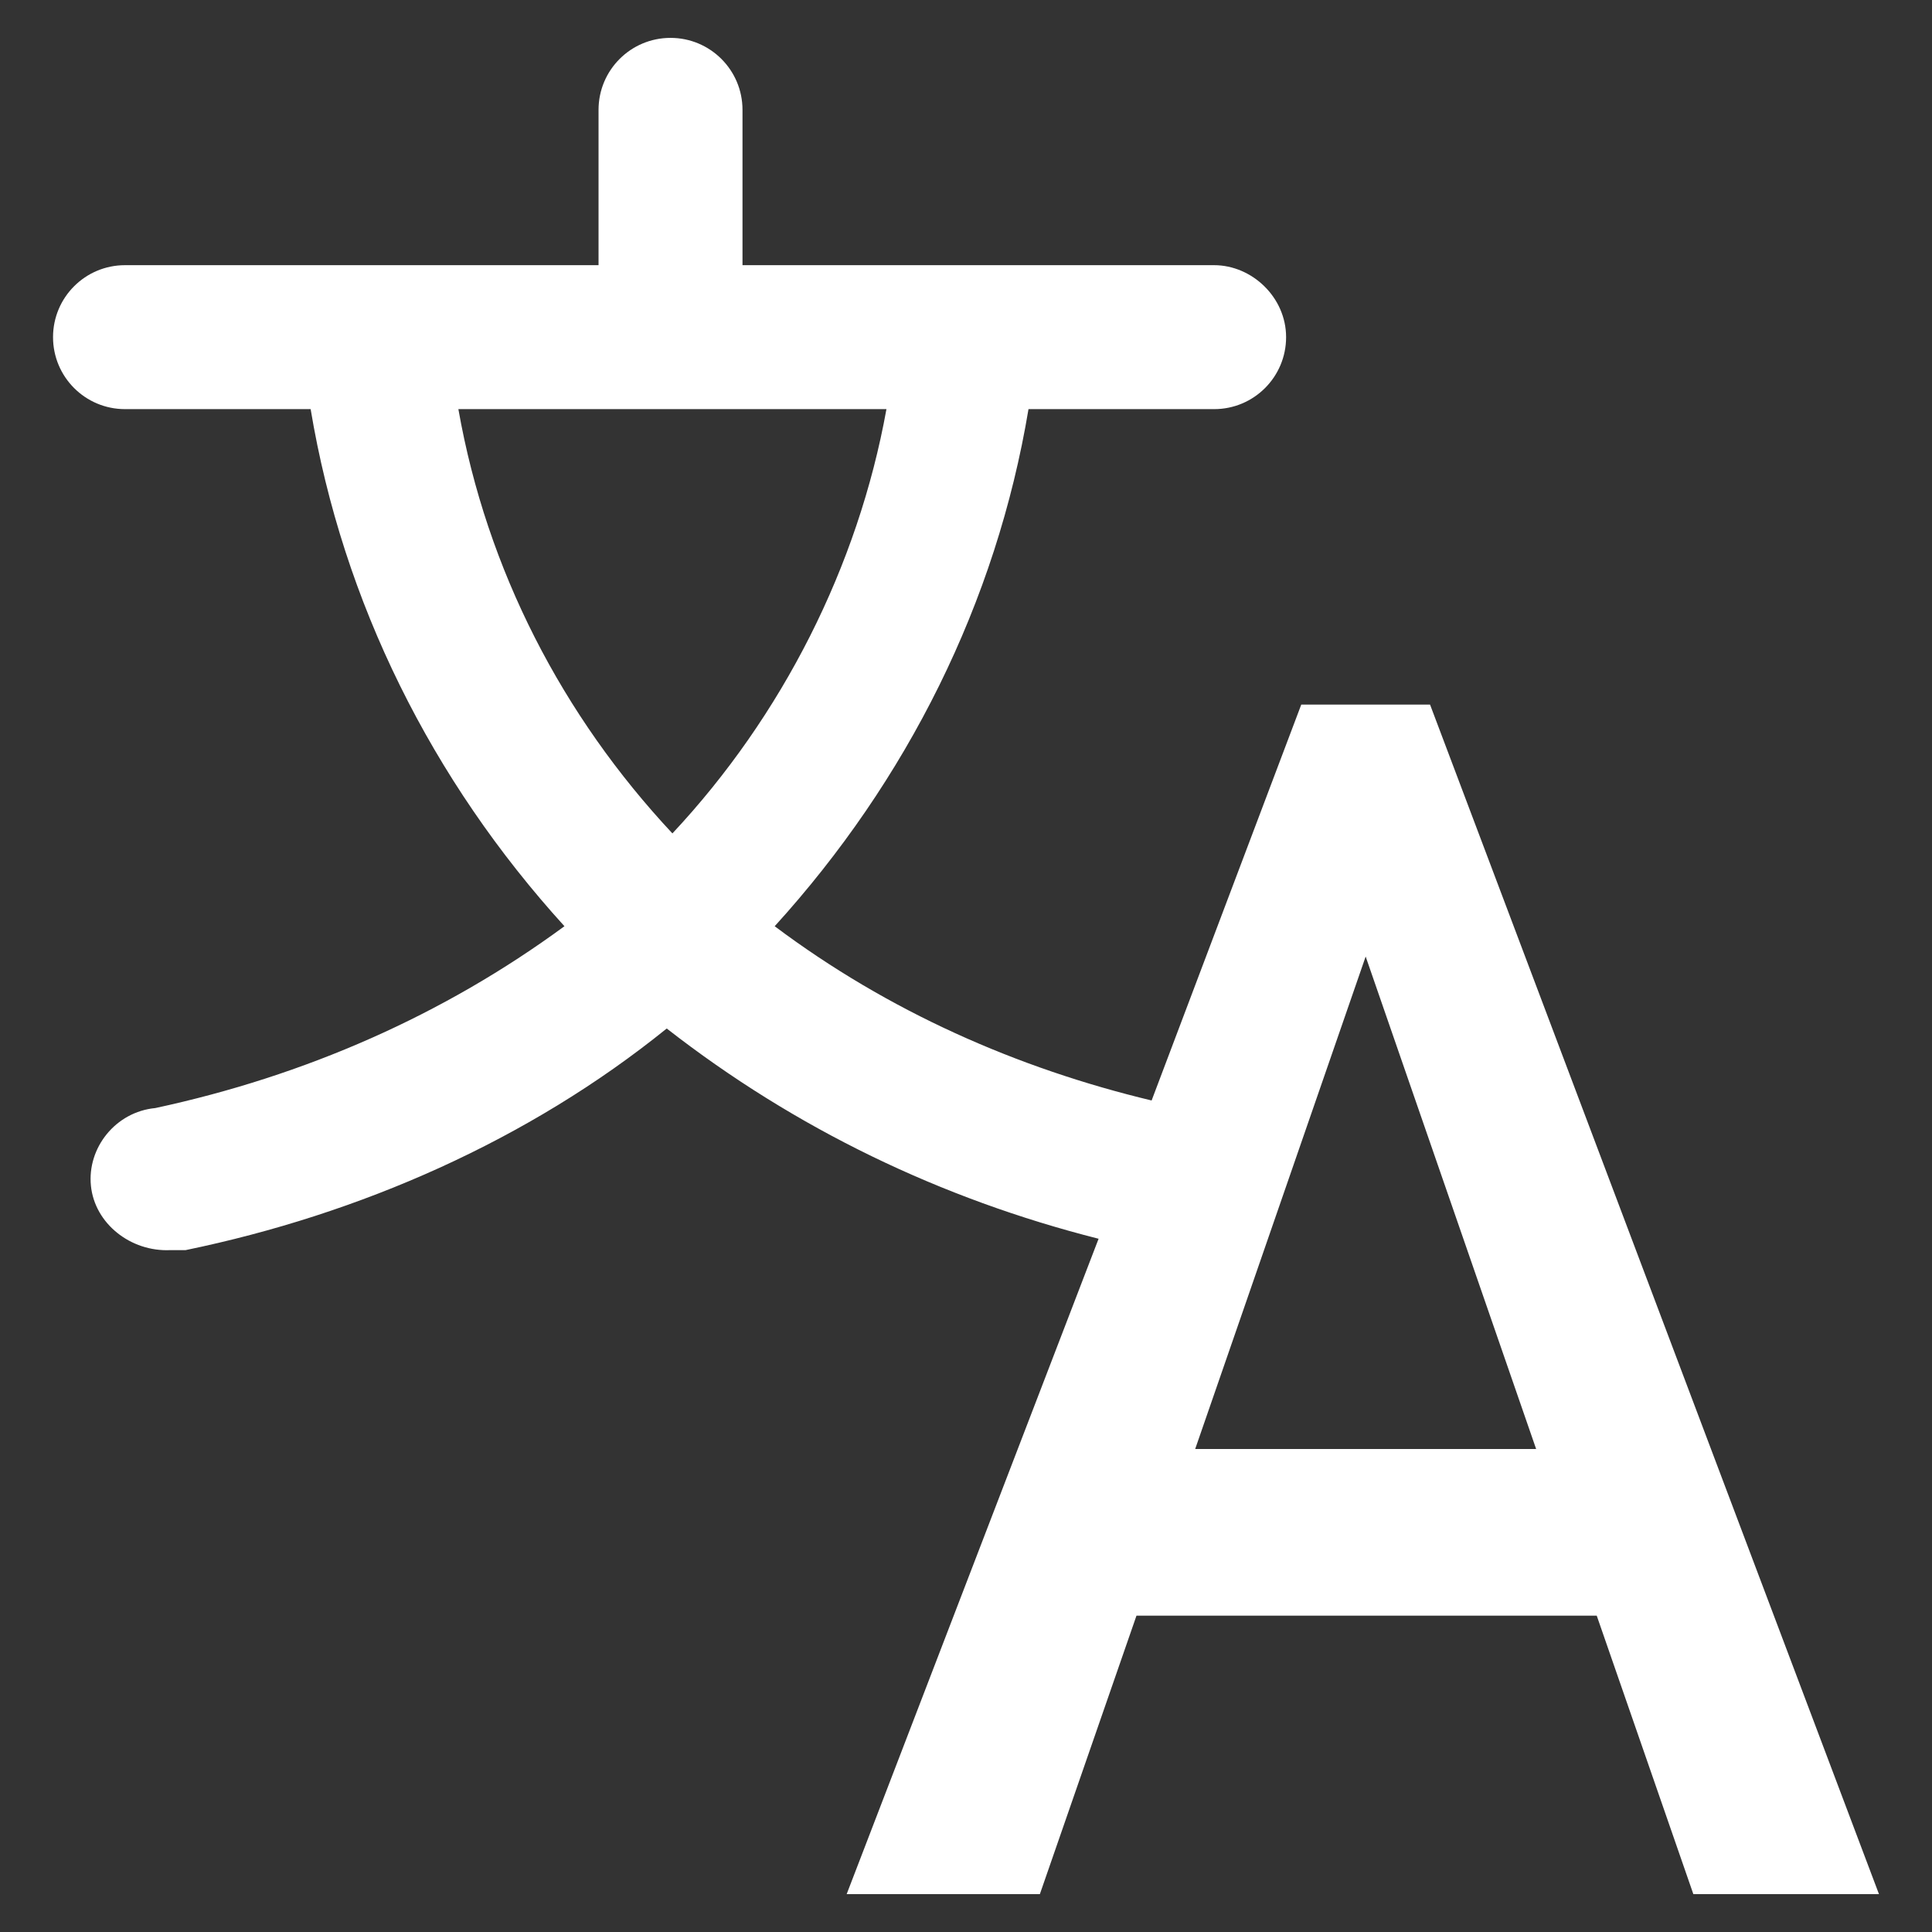 <svg xmlns="http://www.w3.org/2000/svg" xmlns:xlink="http://www.w3.org/1999/xlink" id="Layer_1" x="0px" y="0px" viewBox="0 0 102 102" style="enable-background:new 0 0 102 102;" xml:space="preserve">
<rect x="0" y="0" width="102" height="102" fill="#333333" stroke="none"/>
<style type="text/css">
	.st0{fill:#FFFFFF;}
</style>
<path class="st0" d="M75.5,37.2h-6.8l-7.9,20.9c-7.1-1.7-13.9-4.7-19.9-9.2c7-7.7,11.7-17.1,13.4-27.3h9.8c2.1,0,3.8-1.7,3.8-3.8  S66.1,14,64.1,14H39.2V5.8c0-2.1-1.7-3.8-3.8-3.8s-3.8,1.7-3.8,3.8V14h-25c-2.1,0-3.8,1.7-3.8,3.8s1.7,3.8,3.8,3.8h9.8  c1.7,10.2,6.4,19.6,13.4,27.3c-6.4,4.7-13.7,7.9-21.6,9.6c-2.1,0.2-3.6,2.1-3.4,4.1C5,64.6,6.9,66.1,9,66c0.2,0,0.6,0,0.8,0  c9.2-1.9,18.1-5.8,25.4-11.7c6.8,5.3,14.5,9,22.8,11.1L44.7,100h10.2l5.1-14.7h24.3l5.1,14.7h9.8L75.5,37.2z M46.8,21.6  c-1.5,8.3-5.5,16.2-11.3,22.4c-5.8-6.2-9.8-13.9-11.3-22.4H46.8z M63.1,76.5l9-26l9,26H63.1z"></path>
</svg>